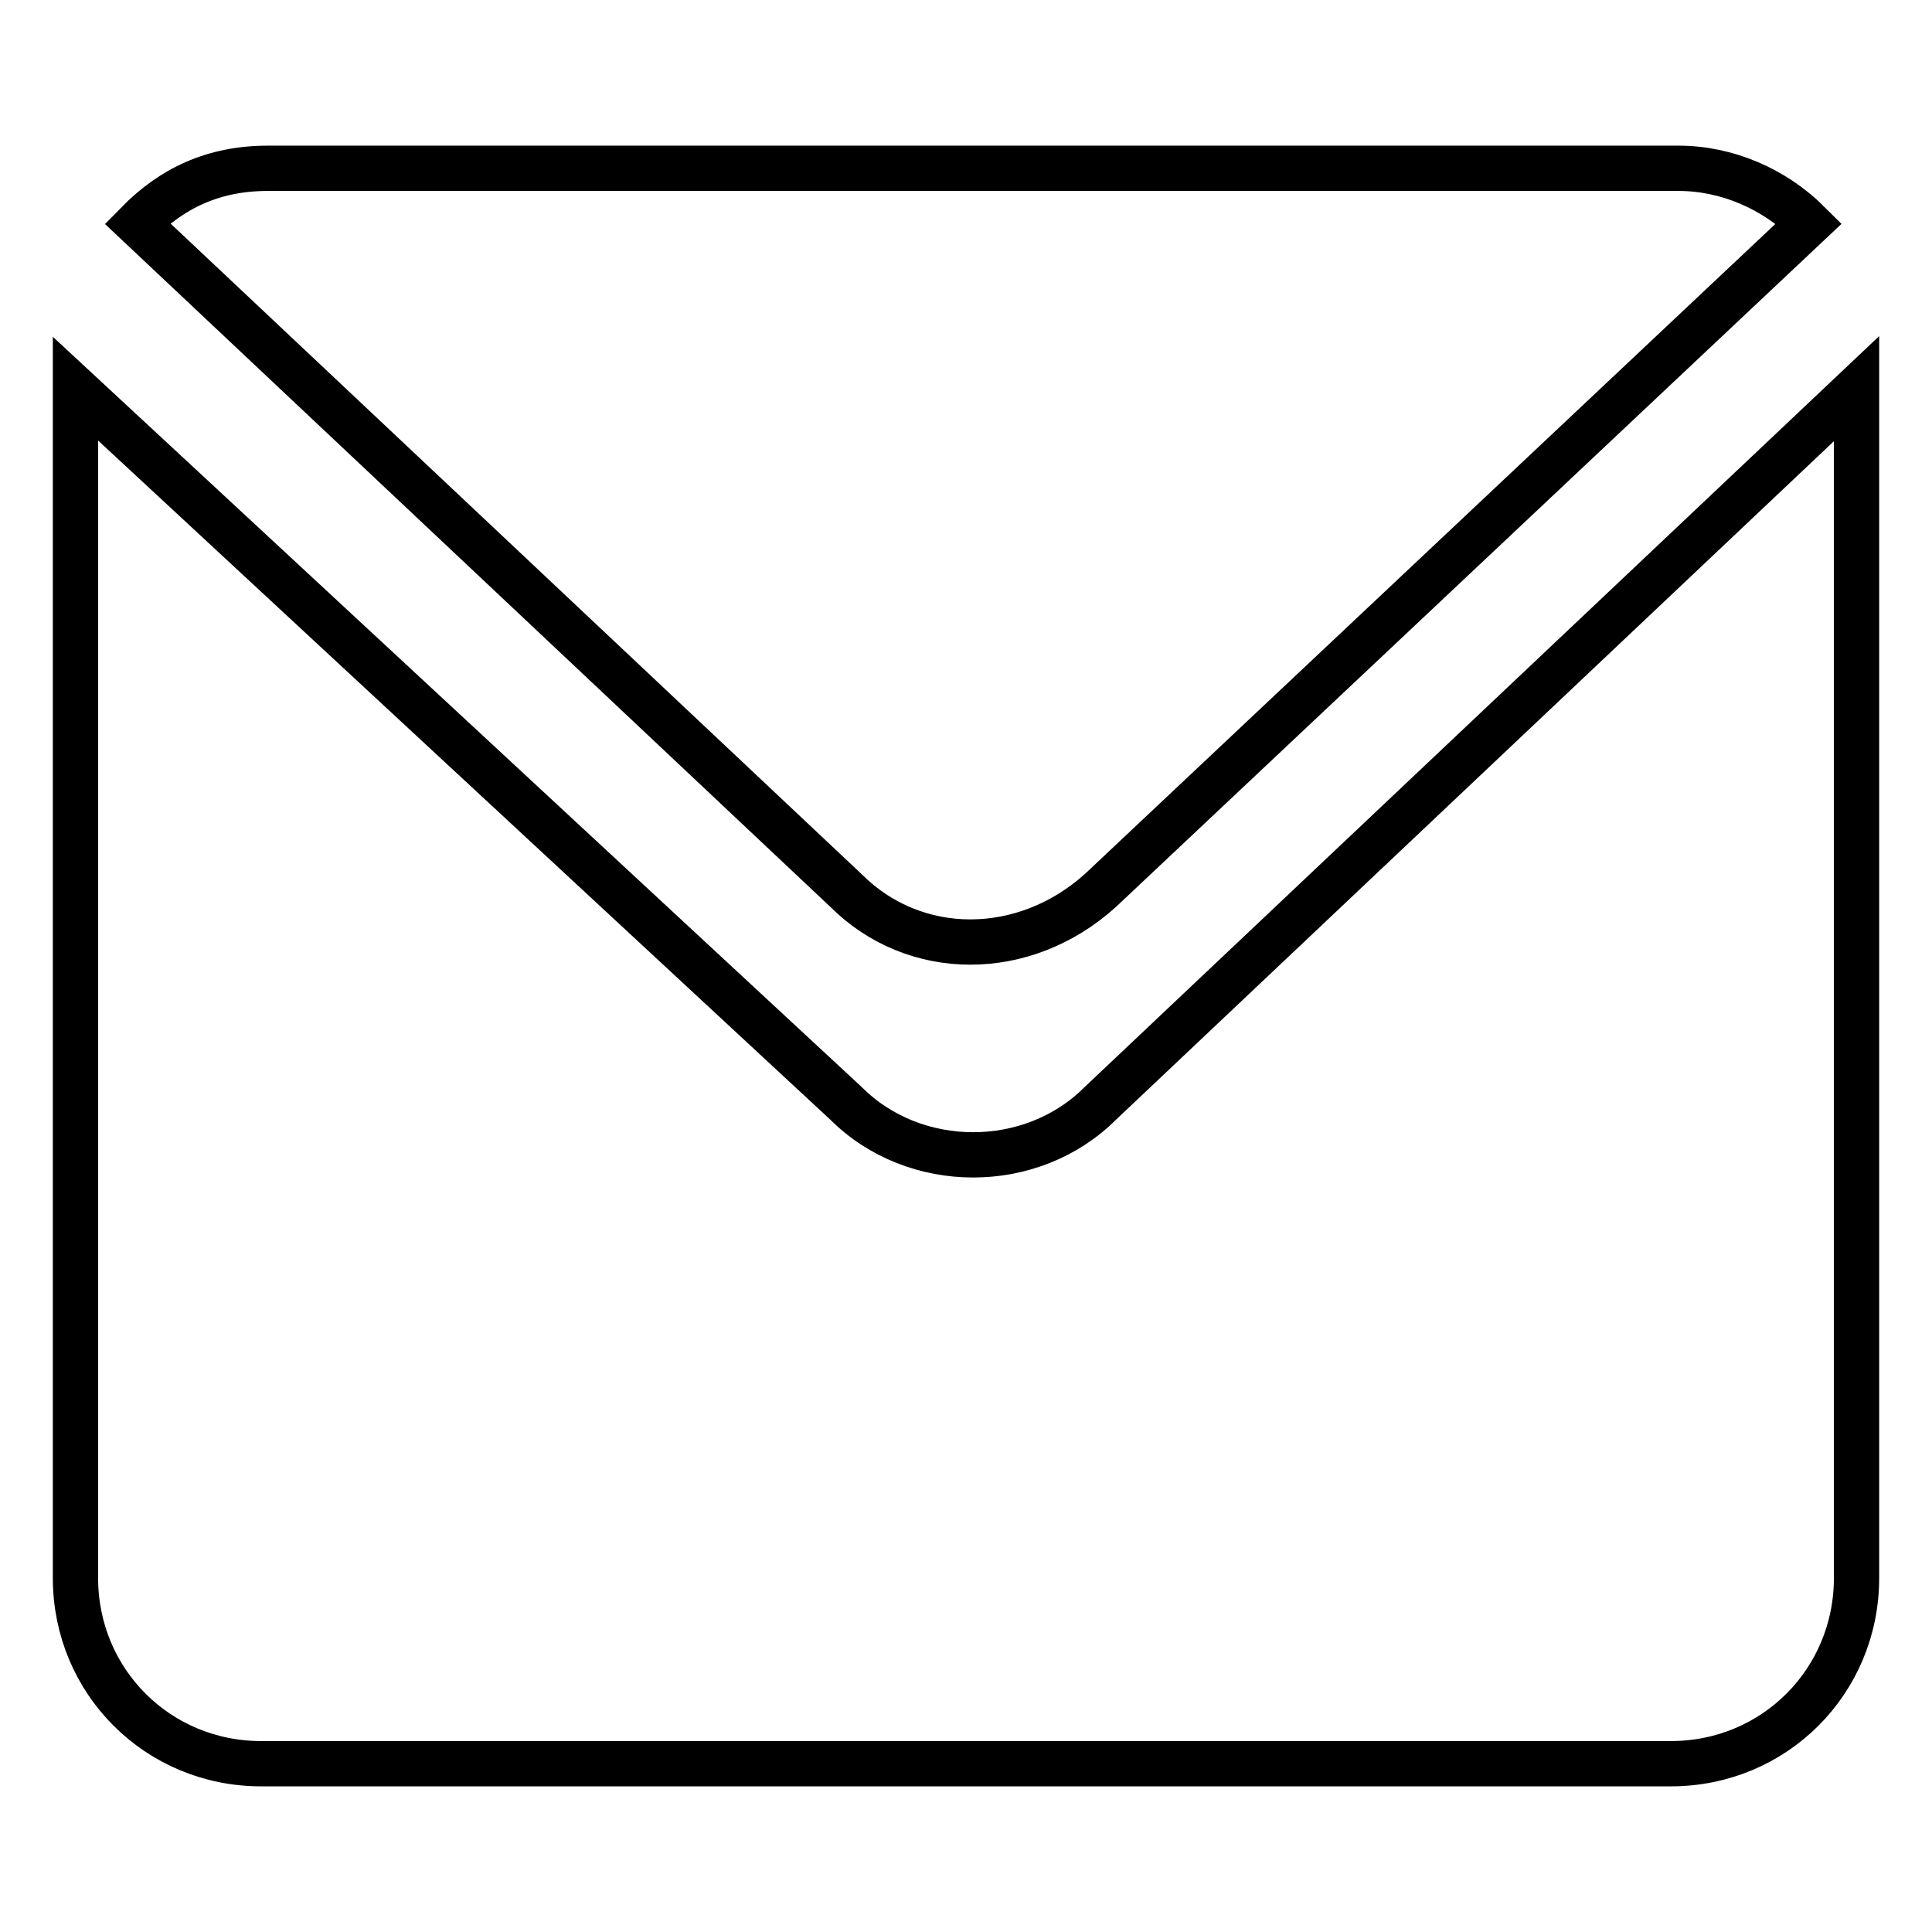 <?xml version="1.0" encoding="utf-8"?>
<!-- Svg Vector Icons : http://www.onlinewebfonts.com/icon -->
<!DOCTYPE svg PUBLIC "-//W3C//DTD SVG 1.1//EN" "http://www.w3.org/Graphics/SVG/1.1/DTD/svg11.dtd">
<svg version="1.1" xmlns="http://www.w3.org/2000/svg" xmlns:xlink="http://www.w3.org/1999/xlink" x="0px" y="0px" viewBox="0 0 256 256" enable-background="new 0 0 256 256" xml:space="preserve">
<g> <path stroke-width="6" fill-opacity="0" stroke="#000000"  d="M145.8,118l93.9-88.4c-4.6-4.6-10.9-7.3-17.3-7.3H35.5c-7.3,0-12.8,2.7-17.3,7.3l93.9,88.4 C121.2,127.1,135.7,127.1,145.8,118L145.8,118z M145.8,146.2c-9.1,9.1-24.6,9.1-33.7,0L10,51.5v157.6c0,13.7,10.9,24.6,24.6,24.6 h186.8c13.7,0,24.6-10.9,24.6-24.6V51.5L145.8,146.2L145.8,146.2z"/></g>
</svg>